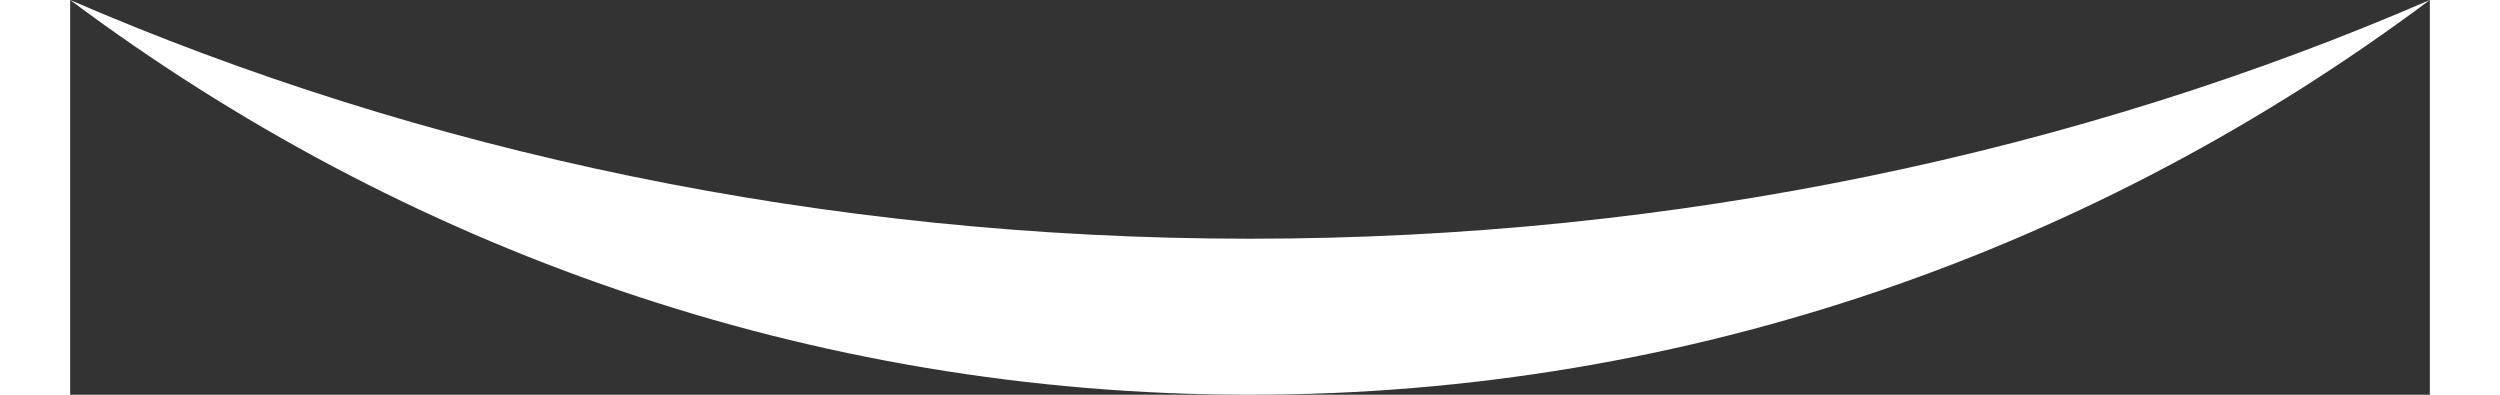 <?xml version="1.0" encoding="UTF-8"?>
<!DOCTYPE svg PUBLIC '-//W3C//DTD SVG 1.0//EN'
          'http://www.w3.org/TR/2001/REC-SVG-20010904/DTD/svg10.dtd'>
<svg height="6" stroke="#000" stroke-linecap="square" stroke-miterlimit="10" viewBox="0 0 37.66 6.3" width="38" xmlns="http://www.w3.org/2000/svg" xmlns:xlink="http://www.w3.org/1999/xlink"
><rect x="0" y="0" width="37.66" height="6.3" fill="#333333" stroke="none"/><g
  ><defs
    ><radialGradient cx="0" cy="0" fx="0" fy="0" gradientTransform="matrix(13.502 0 0 -13.502 18.83 3.147)" gradientUnits="userSpaceOnUse" id="a" r="1" spreadMethod="pad"
      ><stop offset="0%" stop-color="#fff"
        /><stop offset="100%" stop-color="#fff"
      /></radialGradient
    ></defs
    ><g fill="url(#a)" stroke="url(#a)"
    ><path d="M18.83 6.3C11.8 6.3 5.3 3.96 0 0H0L0 0C5.59 2.42 12.01 3.81 18.83 3.81S32.07 2.42 37.66 0h0V0h0c-5.3 3.96-11.8 6.3-18.83 6.3Zm0 0" stroke="none"
    /></g
  ></g
></svg
>
